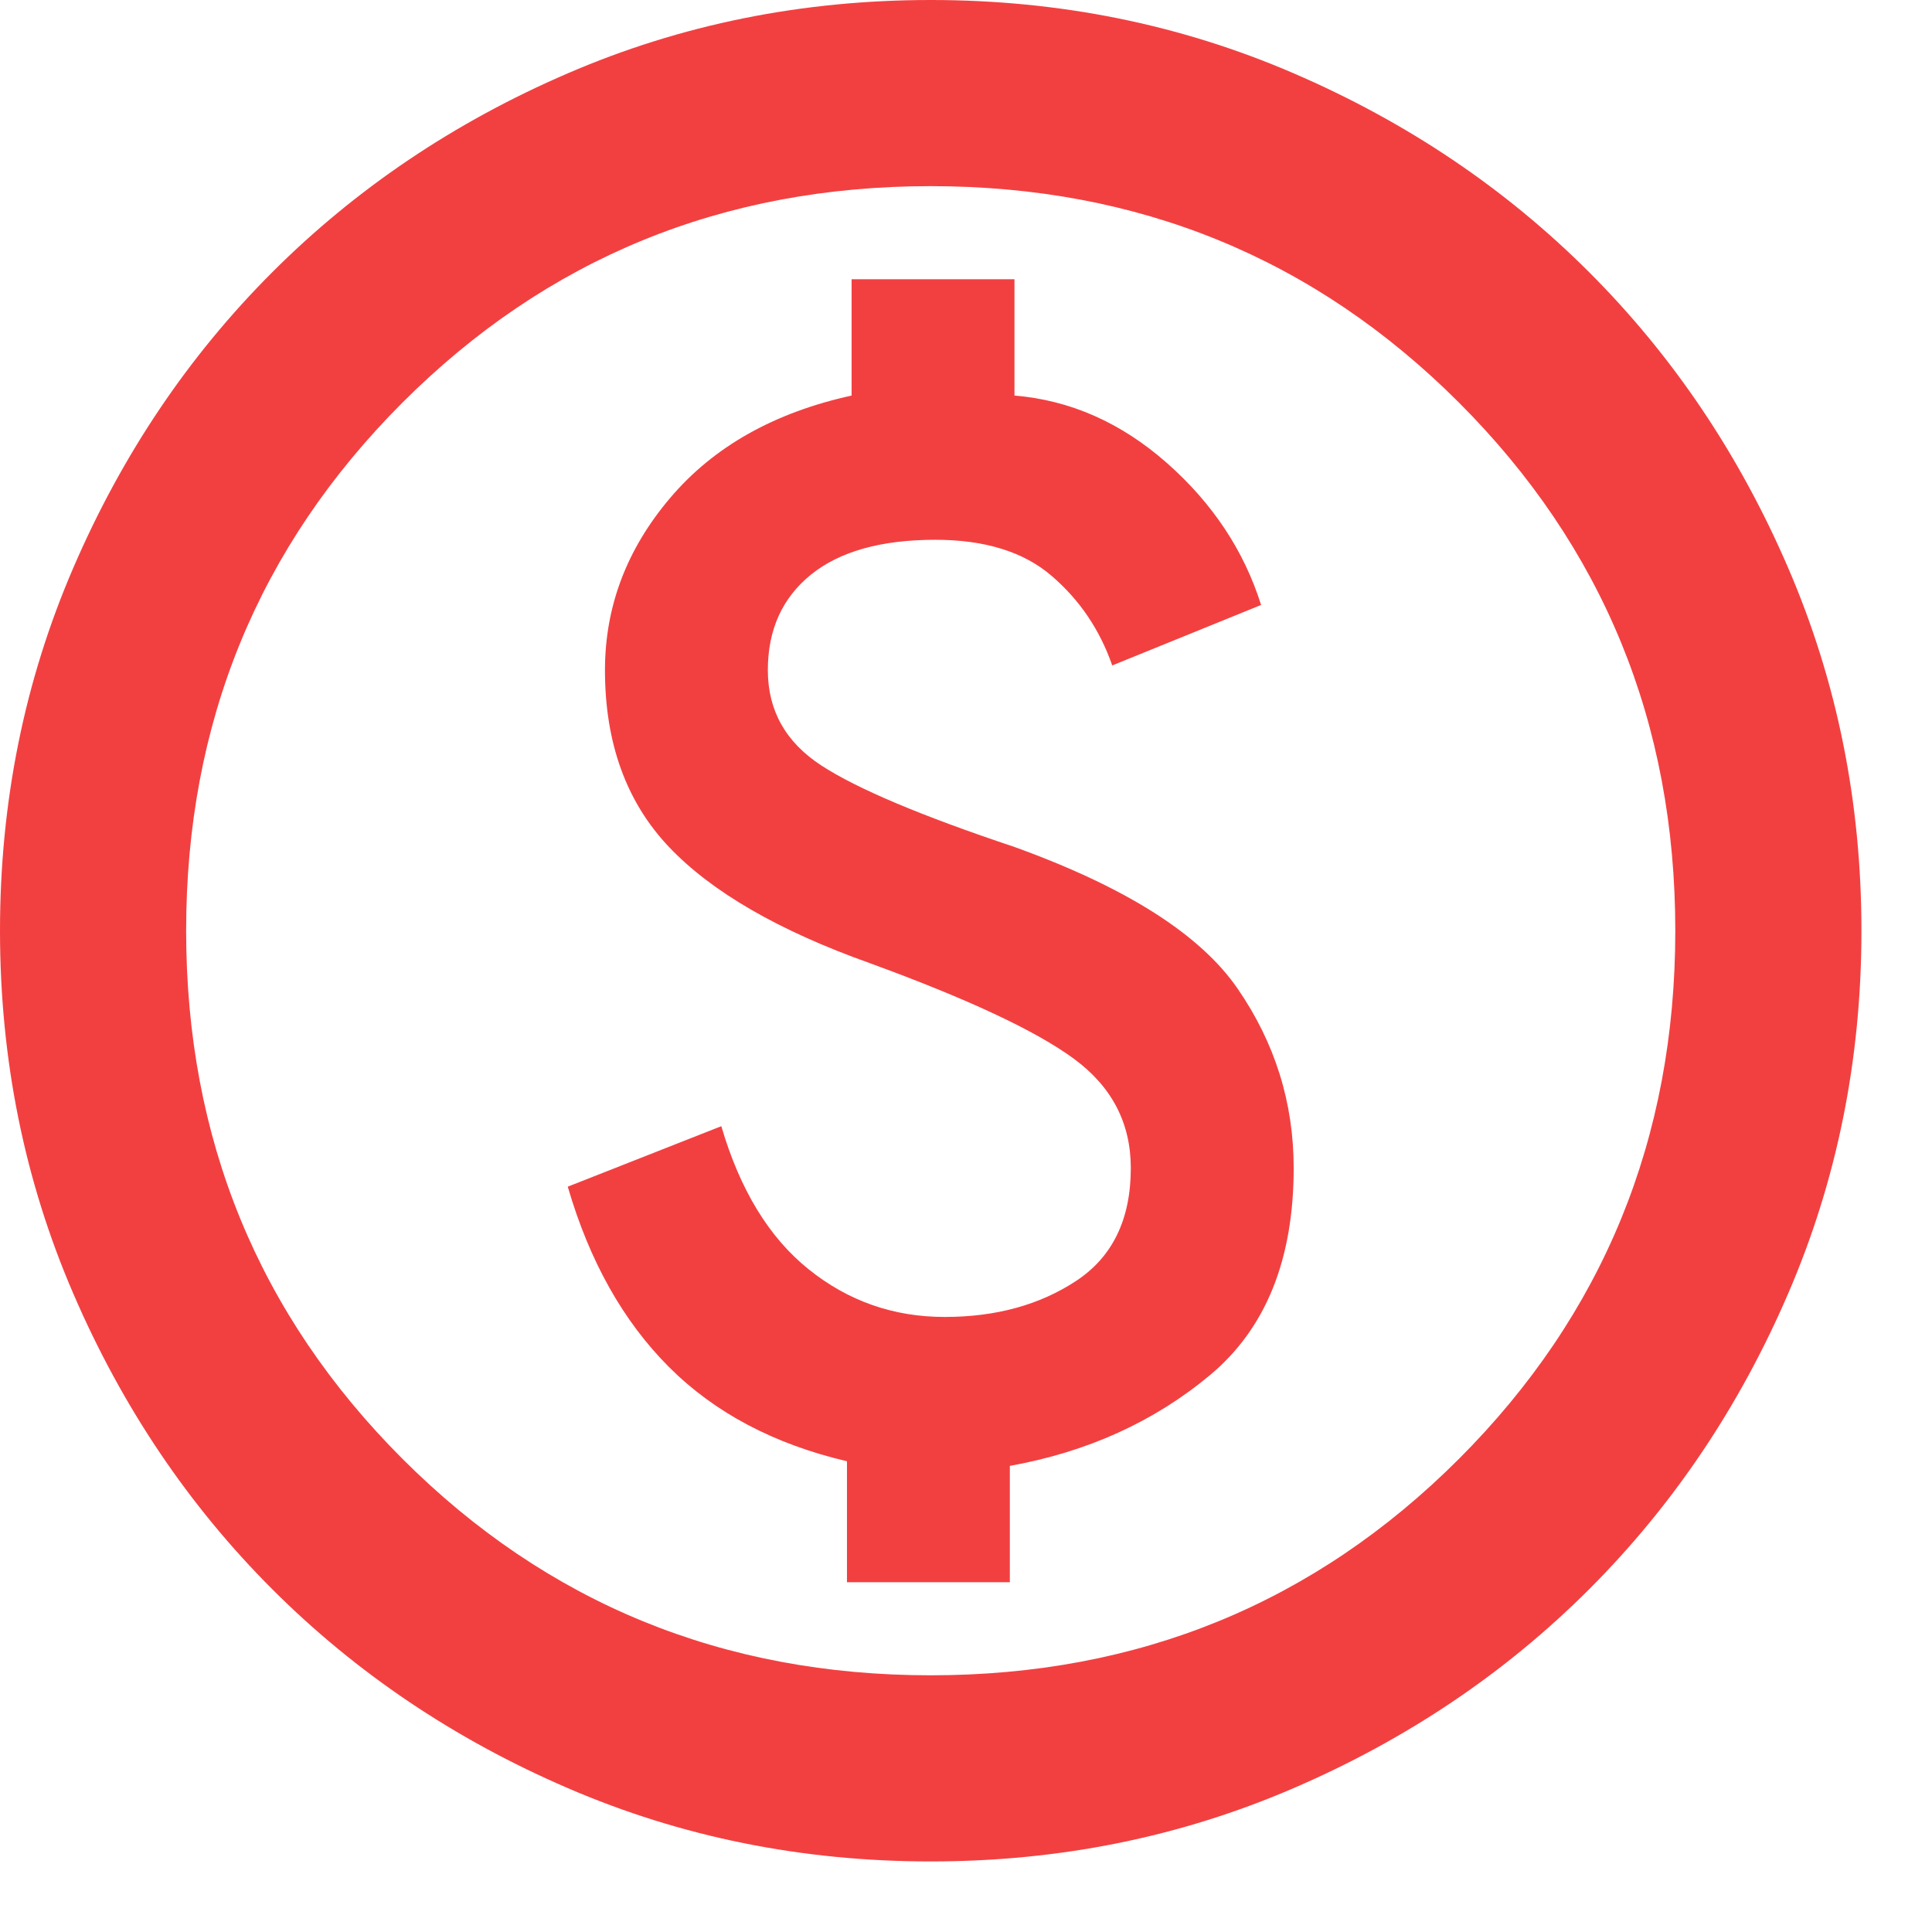 <svg width="23" height="23" viewBox="0 0 23 23" fill="none" xmlns="http://www.w3.org/2000/svg">
<path d="M10.083 18.836H12.022V17.451C12.945 17.285 13.739 16.925 14.404 16.371C15.069 15.817 15.401 14.995 15.401 13.905C15.401 13.13 15.18 12.419 14.736 11.773C14.293 11.126 13.407 10.563 12.077 10.083C10.969 9.713 10.203 9.39 9.778 9.113C9.353 8.836 9.141 8.458 9.141 7.978C9.141 7.497 9.312 7.119 9.653 6.842C9.995 6.565 10.489 6.426 11.135 6.426C11.726 6.426 12.188 6.57 12.52 6.856C12.853 7.142 13.093 7.497 13.241 7.922L15.013 7.202C14.81 6.556 14.436 5.992 13.892 5.512C13.347 5.032 12.742 4.764 12.077 4.709V3.324H10.138V4.709C9.215 4.912 8.495 5.318 7.978 5.928C7.461 6.537 7.202 7.22 7.202 7.978C7.202 8.846 7.456 9.547 7.964 10.083C8.472 10.618 9.27 11.08 10.36 11.468C11.523 11.893 12.331 12.271 12.784 12.604C13.236 12.936 13.462 13.37 13.462 13.905C13.462 14.515 13.245 14.963 12.811 15.249C12.377 15.535 11.856 15.678 11.246 15.678C10.637 15.678 10.097 15.489 9.626 15.11C9.155 14.732 8.809 14.164 8.587 13.407L6.759 14.127C7.017 15.013 7.419 15.729 7.964 16.274C8.509 16.819 9.215 17.192 10.083 17.396V18.836ZM11.08 22.16C9.547 22.16 8.107 21.869 6.759 21.287C5.411 20.706 4.238 19.916 3.241 18.919C2.244 17.922 1.454 16.749 0.873 15.401C0.291 14.053 0 12.613 0 11.08C0 9.547 0.291 8.107 0.873 6.759C1.454 5.411 2.244 4.238 3.241 3.241C4.238 2.244 5.411 1.454 6.759 0.873C8.107 0.291 9.547 0 11.08 0C12.613 0 14.053 0.291 15.401 0.873C16.749 1.454 17.922 2.244 18.919 3.241C19.916 4.238 20.706 5.411 21.287 6.759C21.869 8.107 22.16 9.547 22.16 11.08C22.16 12.613 21.869 14.053 21.287 15.401C20.706 16.749 19.916 17.922 18.919 18.919C17.922 19.916 16.749 20.706 15.401 21.287C14.053 21.869 12.613 22.16 11.08 22.16ZM11.08 19.944C13.555 19.944 15.65 19.085 17.368 17.368C19.085 15.65 19.944 13.555 19.944 11.08C19.944 8.605 19.085 6.51 17.368 4.792C15.65 3.075 13.555 2.216 11.08 2.216C8.605 2.216 6.51 3.075 4.792 4.792C3.075 6.51 2.216 8.605 2.216 11.08C2.216 13.555 3.075 15.65 4.792 17.368C6.51 19.085 8.605 19.944 11.08 19.944Z" fill="#F24041"/>
</svg>
